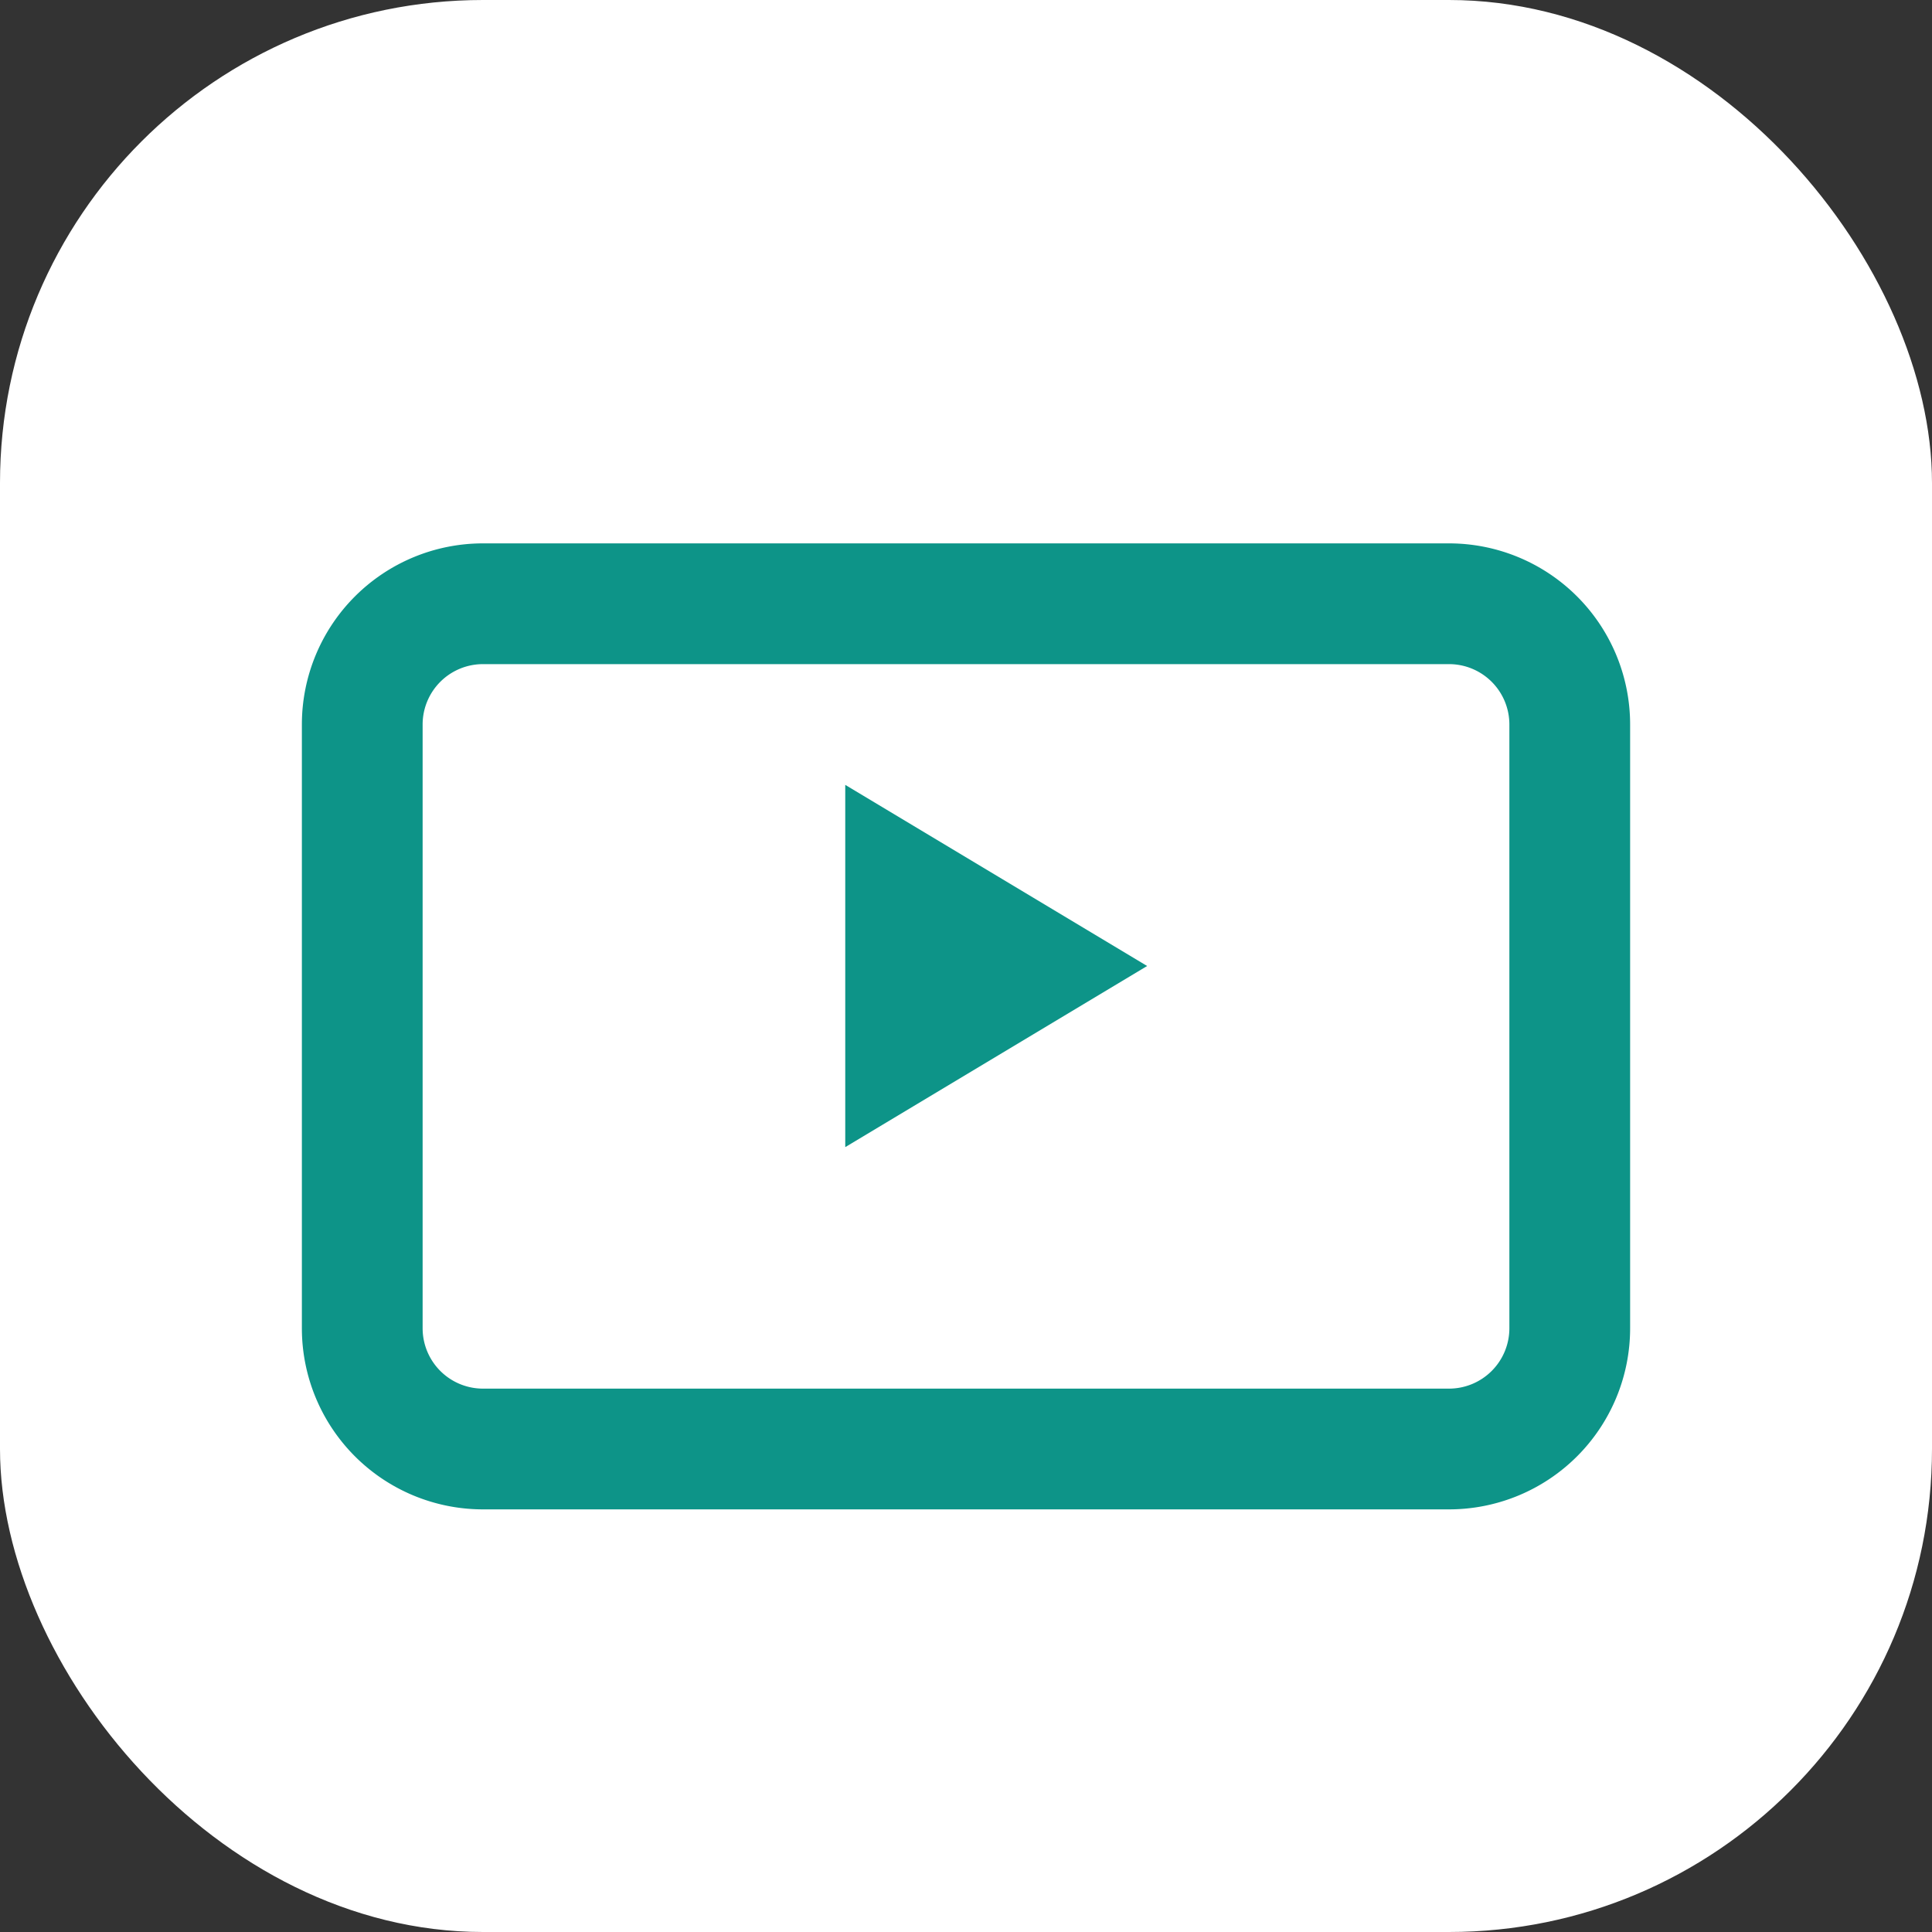 <svg xmlns="http://www.w3.org/2000/svg" viewBox="0 0 32 32">
  <rect x="0" y="0" width="32" height="32" fill="#333333" stroke="none"/>
  <!-- Streaming ikon (matcher header/footer) -->
  <rect width="32" height="32" rx="8" fill="#ffffff"/>
  <path
    d="M8 10h16a2 2 0 0 1 2 2v10a2 2 0 0 1-2 2H8a2 2 0 0 1-2-2V12a2 2 0 0 1 2-2z"
    fill="none"
    stroke="#0d9488"
    stroke-width="2"
    stroke-linejoin="round"
  />
  <path d="M14 13v6l5-3-5-3z" fill="#0d9488" />
</svg>

